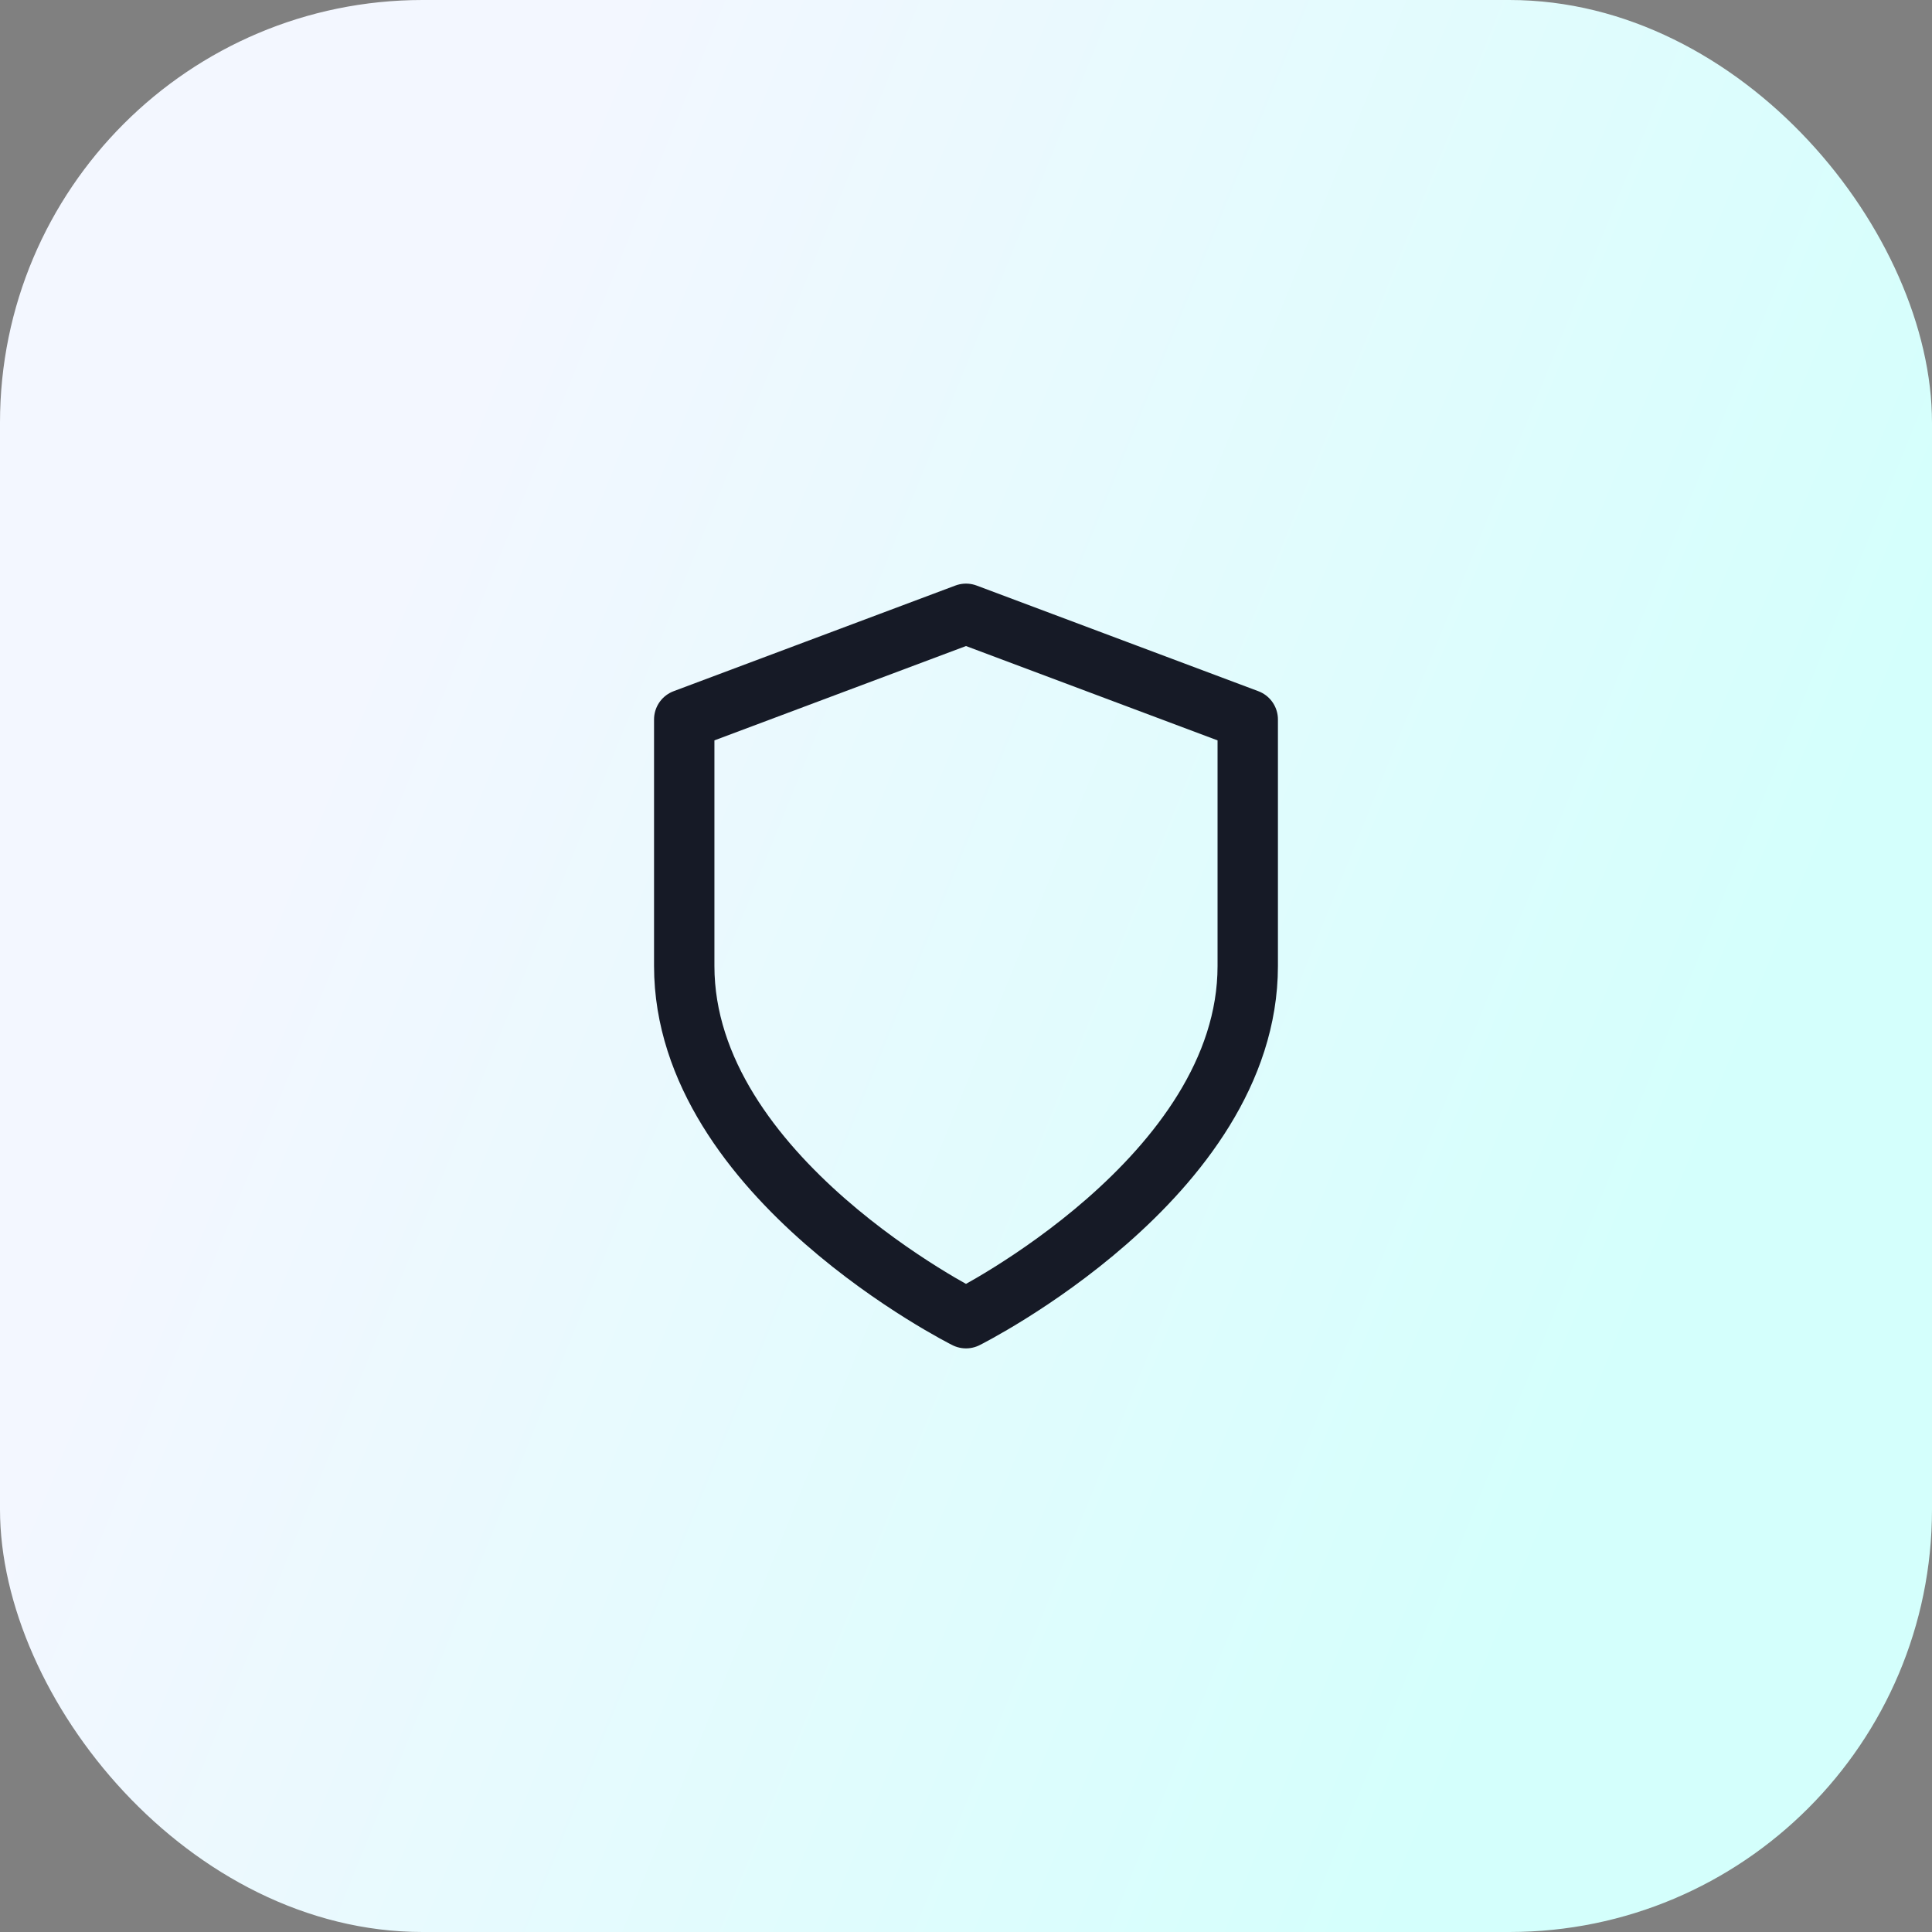 <svg width="64" height="64" viewBox="0 0 64 64" fill="none" xmlns="http://www.w3.org/2000/svg">
<rect x="0" y="0" width="64" height="64" fill="#808080" stroke="none"/>
<rect width="64" height="64" rx="14" fill="url(#paint0_linear_324_9986)"/>
<path d="M32 43.667C32 43.667 41.333 39 41.333 32V23.833L32 20.333L22.666 23.833V32C22.666 39 32 43.667 32 43.667Z" stroke="#161A26" stroke-width="2" stroke-linecap="round" stroke-linejoin="round"/>
<defs>
<linearGradient id="paint0_linear_324_9986" x1="17.122" y1="9.083" x2="61.388" y2="27.055" gradientUnits="userSpaceOnUse">
<stop stop-color="#F3F7FF"/>
<stop offset="1" stop-color="#D4FFFC"/>
</linearGradient>
</defs>
</svg>
